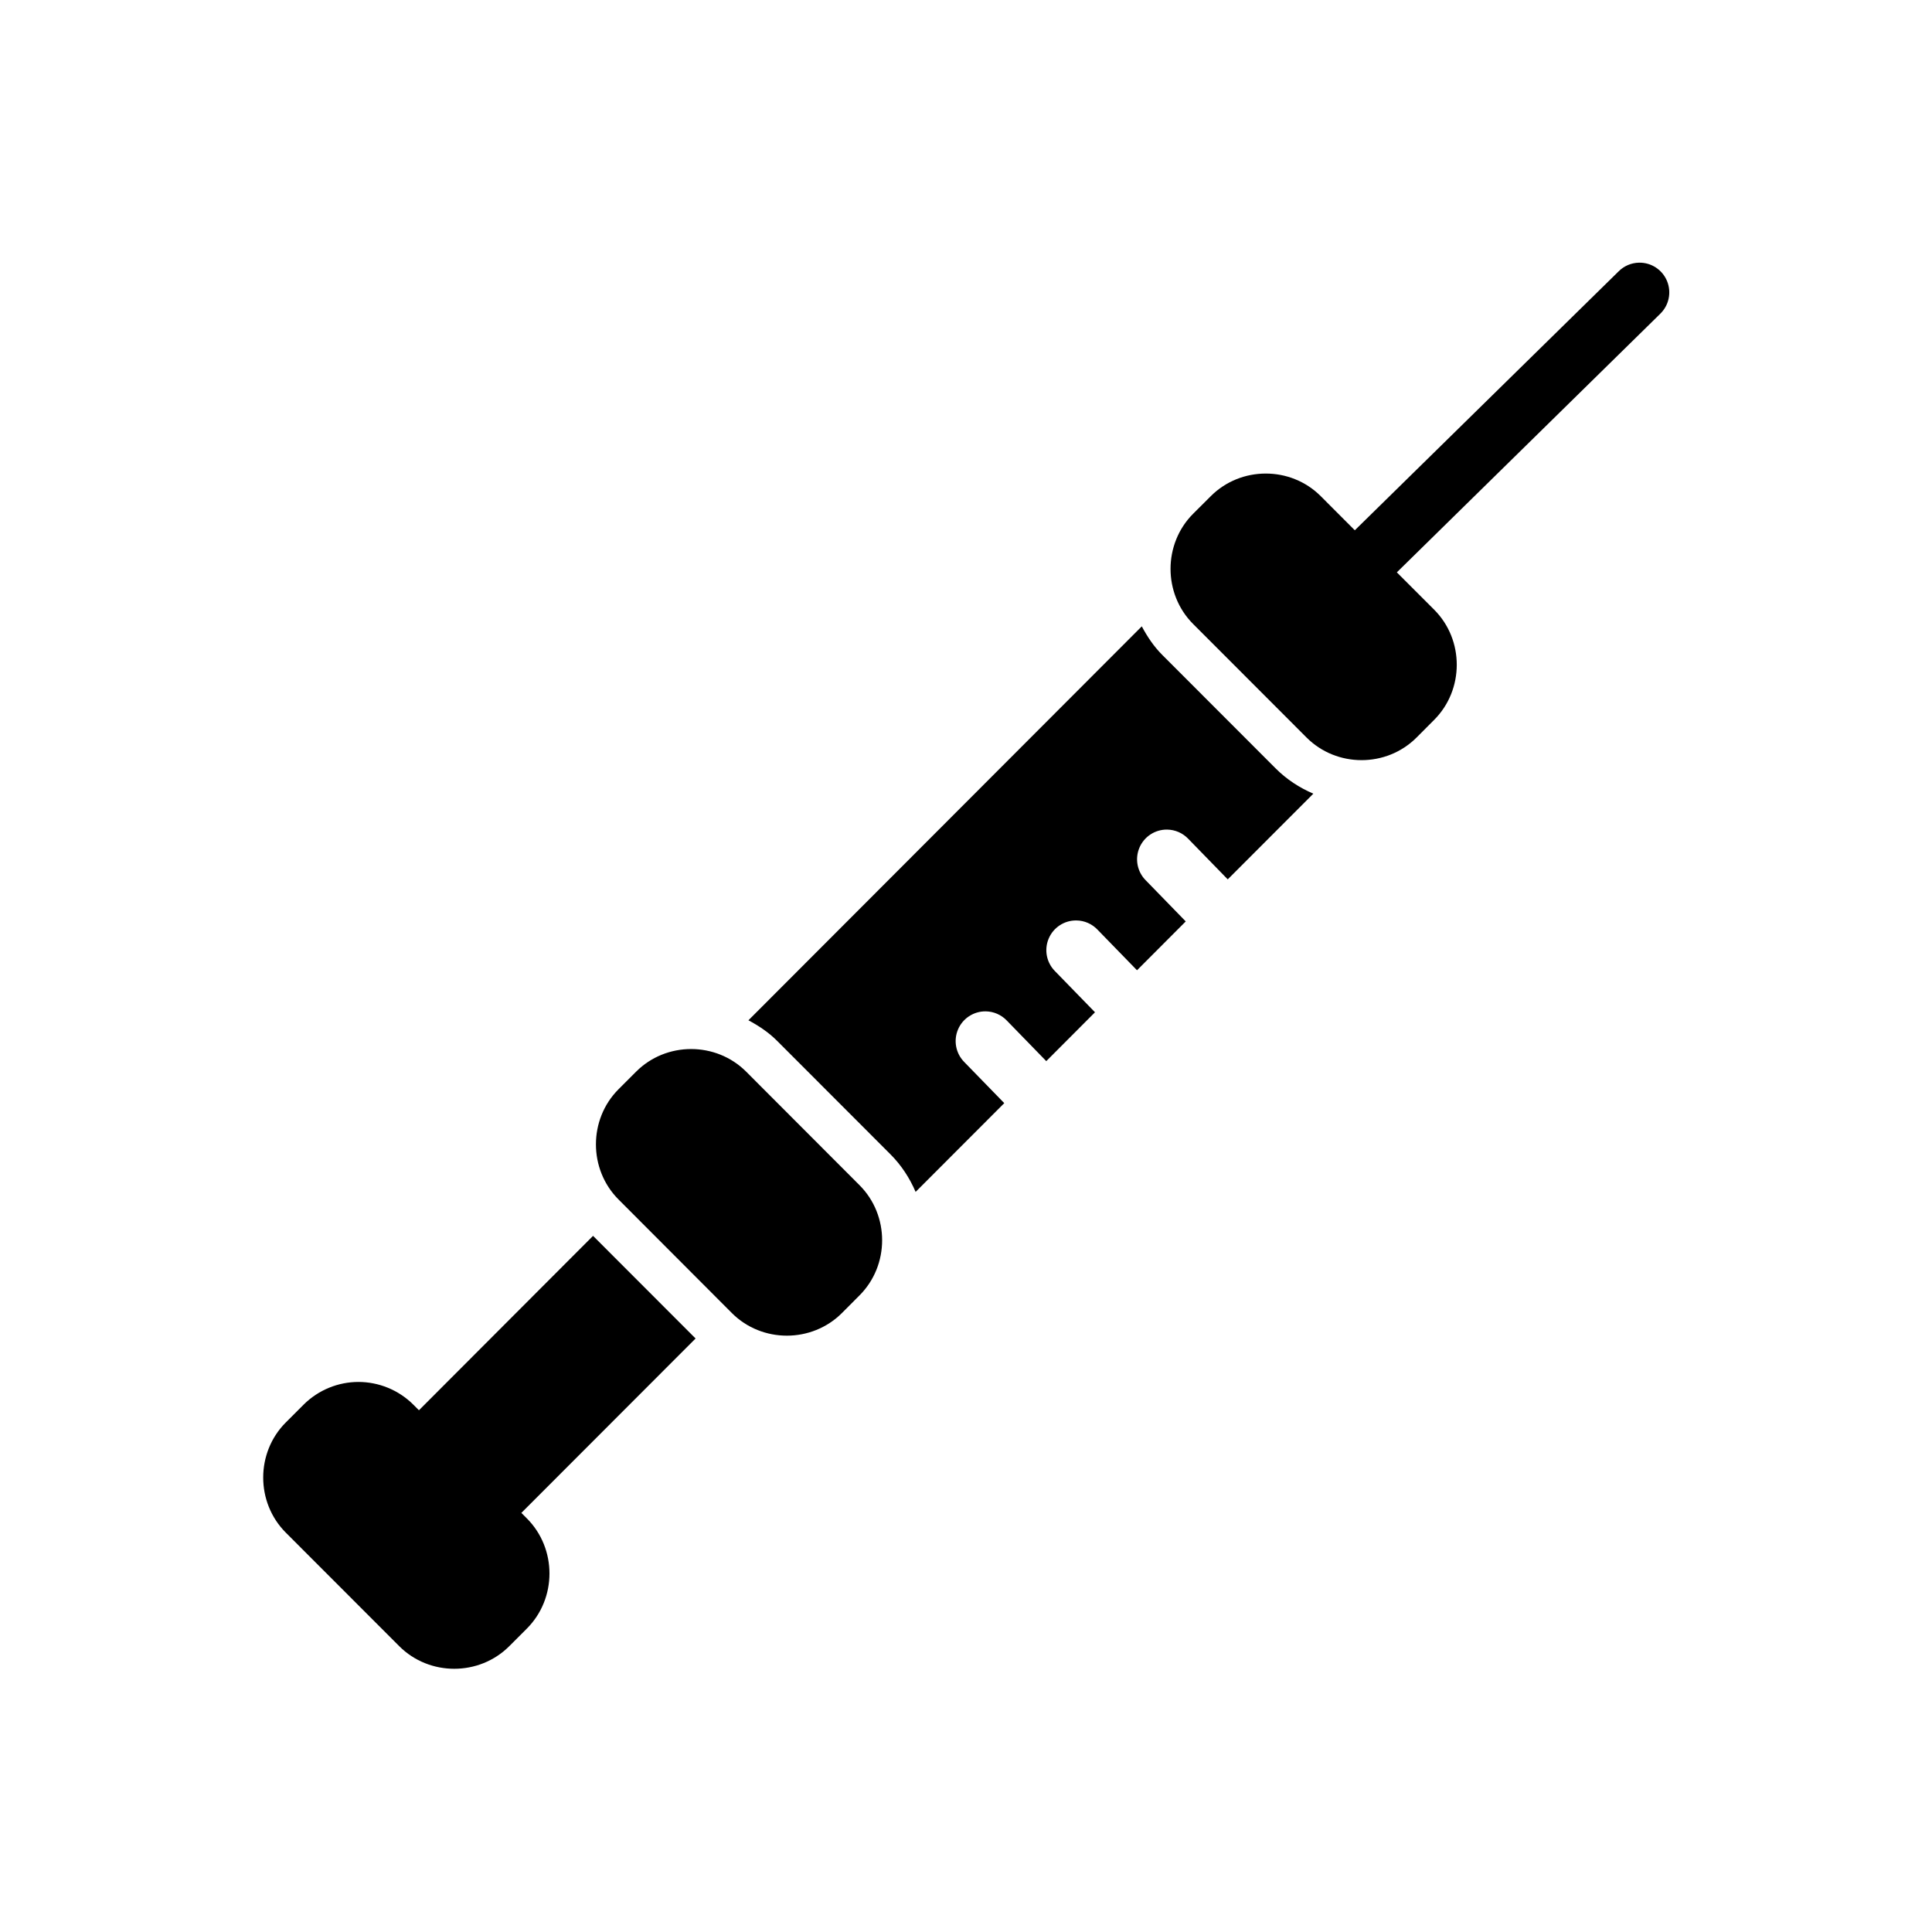 <?xml version="1.0" encoding="UTF-8"?>
<!-- Uploaded to: ICON Repo, www.svgrepo.com, Generator: ICON Repo Mixer Tools -->
<svg fill="#000000" width="800px" height="800px" version="1.1" viewBox="144 144 512 512" xmlns="http://www.w3.org/2000/svg">
 <path d="m578.36 213.61c-2.043 0.039-3.988 0.871-5.426 2.32l-69.895 68.602-9.023-9.039c-3.992-3.996-9.281-5.996-14.574-5.996-5.297 0-10.586 2-14.574 5.996l-4.676 4.66c-7.981 7.992-7.981 21.219 0 29.211l30.059 30.09c7.981 7.992 21.172 7.992 29.152 0l4.66-4.676c7.981-7.992 8-21.203 0.016-29.195l-9.902-9.902 69.773-68.496-0.008 0.004c2.344-2.242 3.078-5.699 1.844-8.699-1.234-3.004-4.184-4.941-7.426-4.879zm-131.78 96.387-104.24 104.39c2.715 1.449 5.324 3.168 7.594 5.441l30.059 30.09c2.93 2.934 5.102 6.336 6.656 9.949l23.492-23.523-10.578-10.871h0.004c-2.262-2.262-2.934-5.672-1.695-8.625 1.238-2.953 4.141-4.859 7.34-4.828 2.121 0.023 4.144 0.906 5.609 2.445l10.453 10.746 12.914-12.945-10.578-10.871h0.004c-2.273-2.258-2.953-5.676-1.711-8.637 1.238-2.961 4.148-4.871 7.356-4.828 2.125 0.023 4.148 0.914 5.609 2.457l10.453 10.746 12.914-12.945-10.578-10.871 0.004 0.004c-2.273-2.262-2.953-5.68-1.711-8.641 1.238-2.961 4.148-4.871 7.352-4.828 2.129 0.027 4.152 0.914 5.613 2.461l10.453 10.73 22.68-22.707c-3.633-1.559-7.047-3.754-9.992-6.703l-30.059-30.09c-2.262-2.266-3.969-4.856-5.41-7.551zm-119.43 112.01c-5.297 0-10.586 2-14.574 5.996l-4.66 4.66c-7.981 7.992-7.981 21.219 0 29.211l30.043 30.105c7.981 7.992 21.188 7.977 29.168-0.016l4.66-4.676c7.981-7.992 7.984-21.203 0-29.195l-30.043-30.09c-3.992-3.996-9.297-5.996-14.594-5.996zm-25.984 49.508-46.141 46.219-1.445-1.445c-3.996-4.004-9.32-6.059-14.59-6.059-5.273 0-10.59 2.066-14.574 6.059l-4.676 4.676c-7.984 7.996-7.984 21.203 0 29.195l30.059 30.09c7.981 7.992 21.184 7.992 29.168 0l4.66-4.66c7.984-7.996 7.984-21.203 0-29.195l-1.461-1.461 46.172-46.219z"/>
</svg>